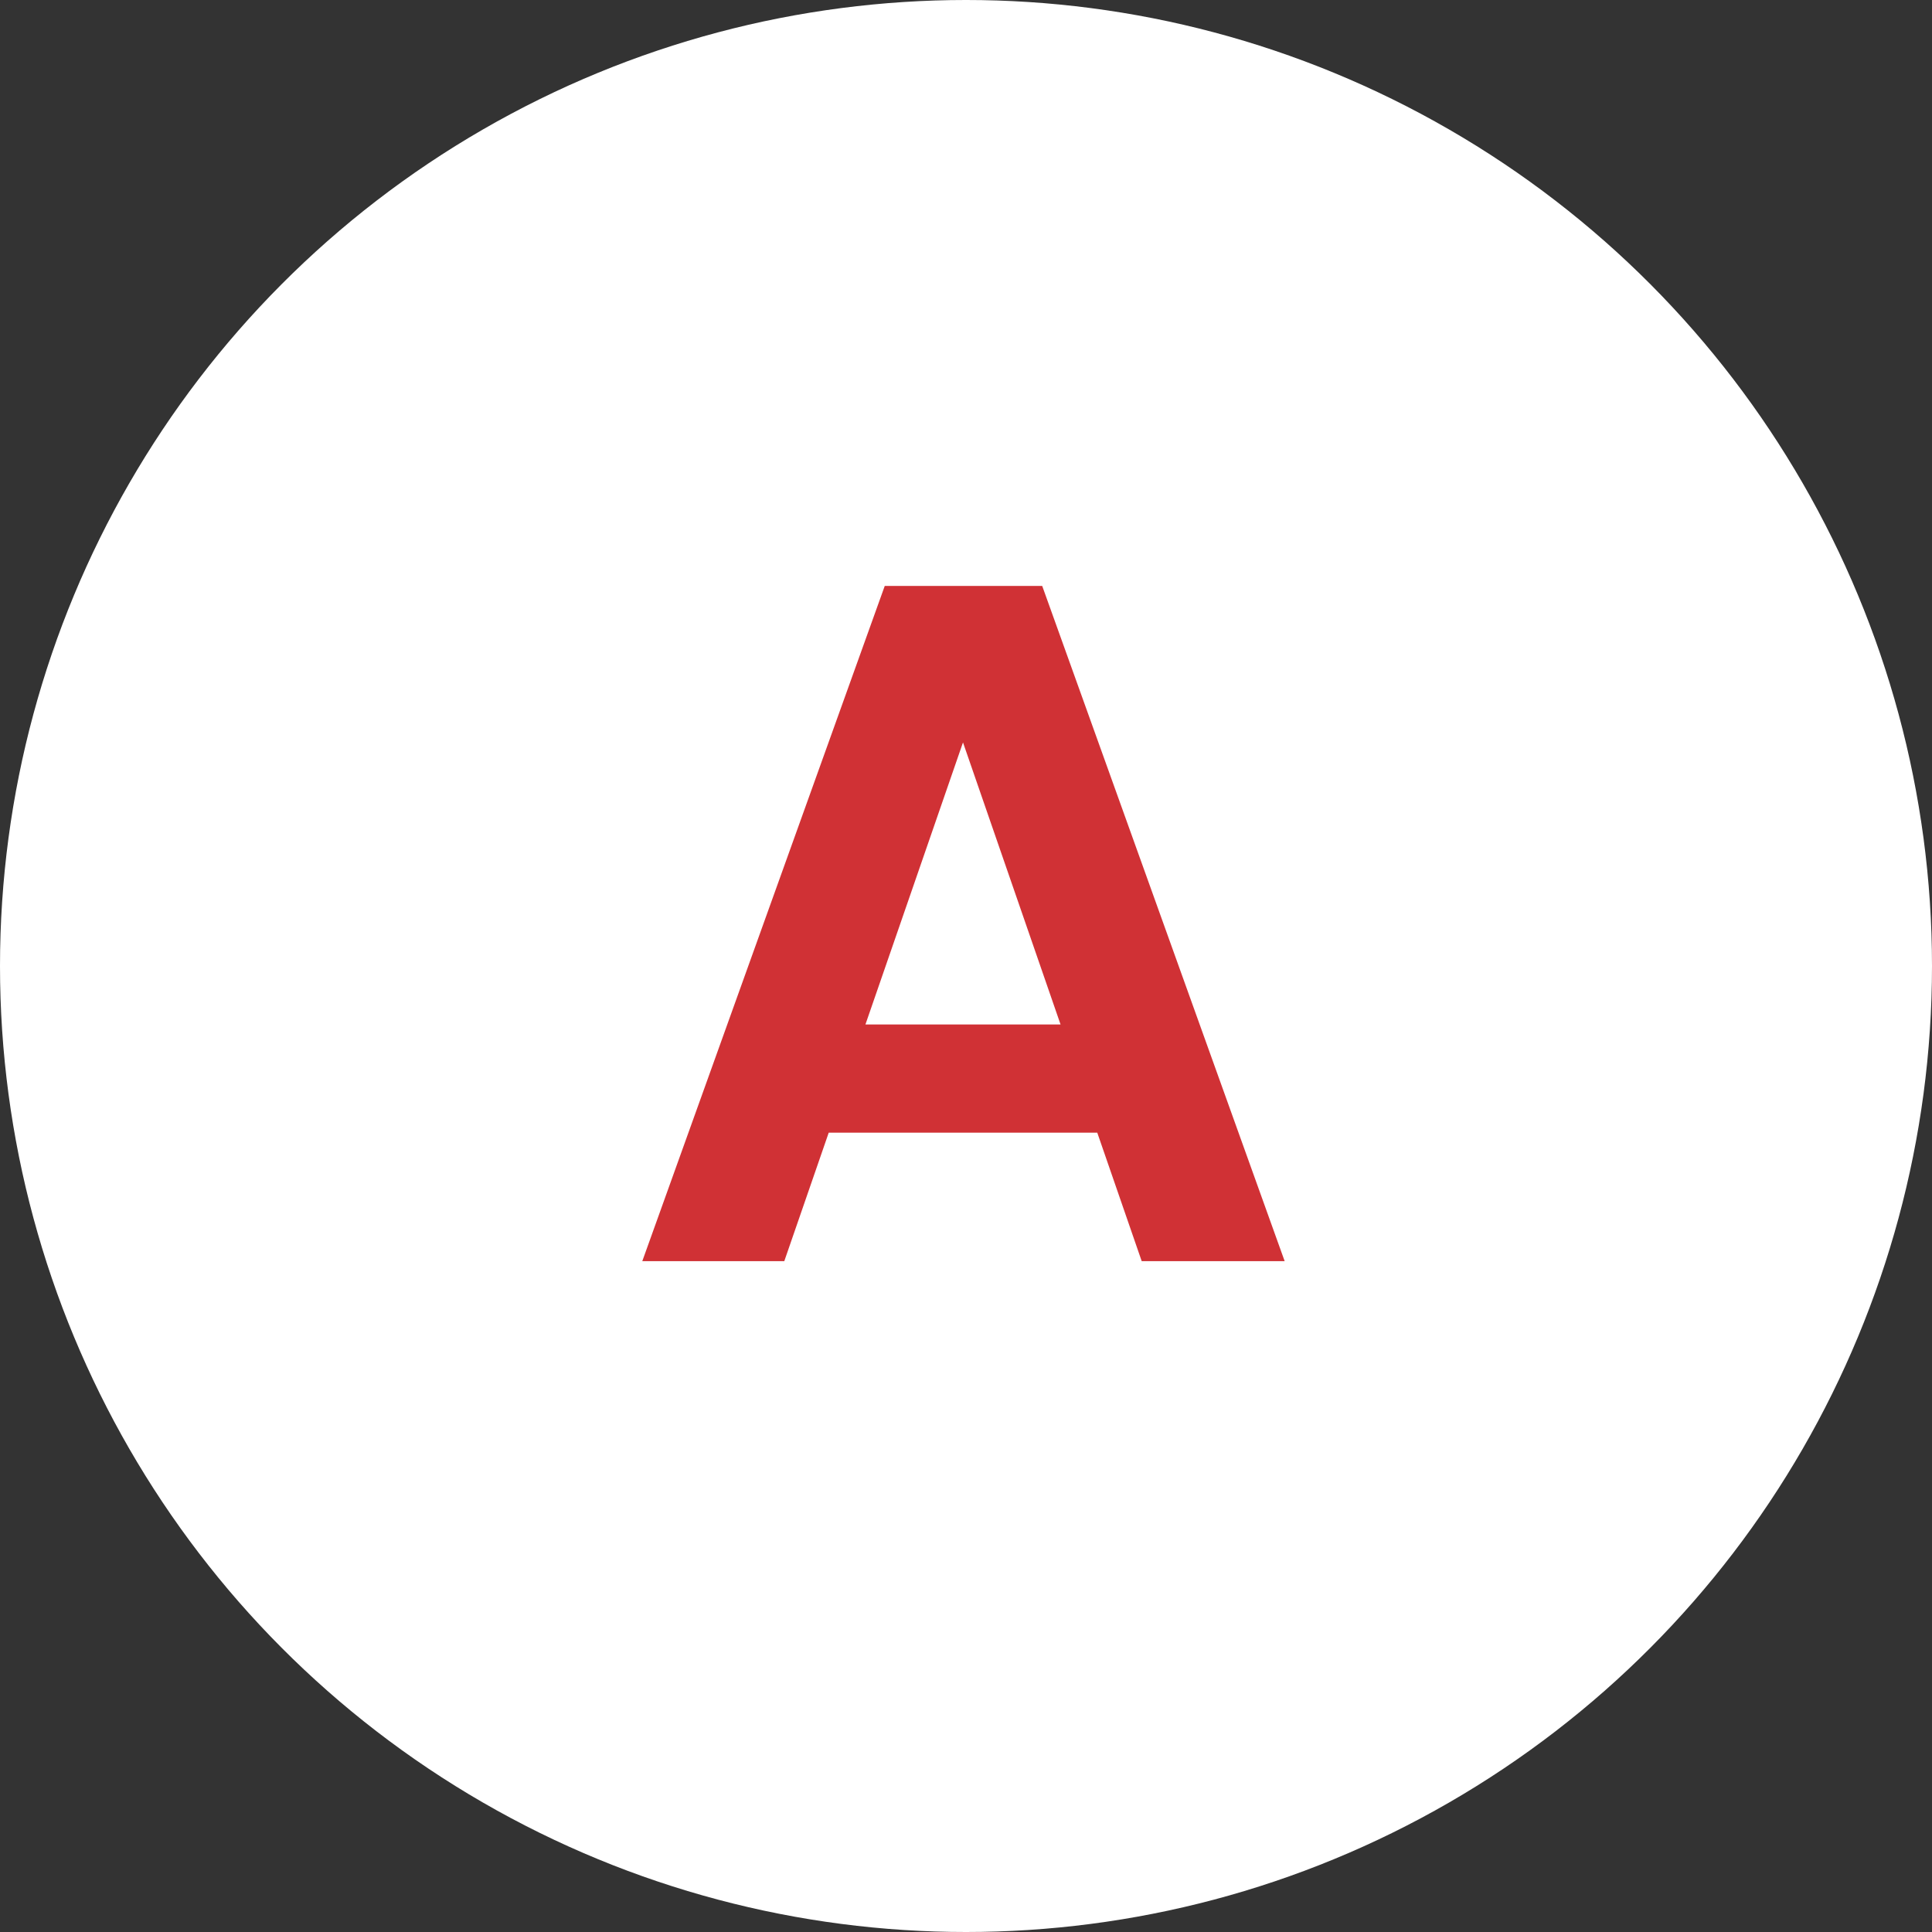 <svg width="36" height="36" viewBox="0 0 36 36" fill="none" xmlns="http://www.w3.org/2000/svg">
<rect x="0" y="0" width="36" height="36" fill="#333333" stroke="none"/>
<circle cx="18" cy="18" r="18" fill="white"/>
<path d="M20.446 21.106H15.442L14.614 23.5H11.968L16.486 10.918H19.42L23.938 23.5H21.274L20.446 21.106ZM19.762 19.09L17.944 13.834L16.126 19.09H19.762Z" fill="#D03135"/>
</svg>
